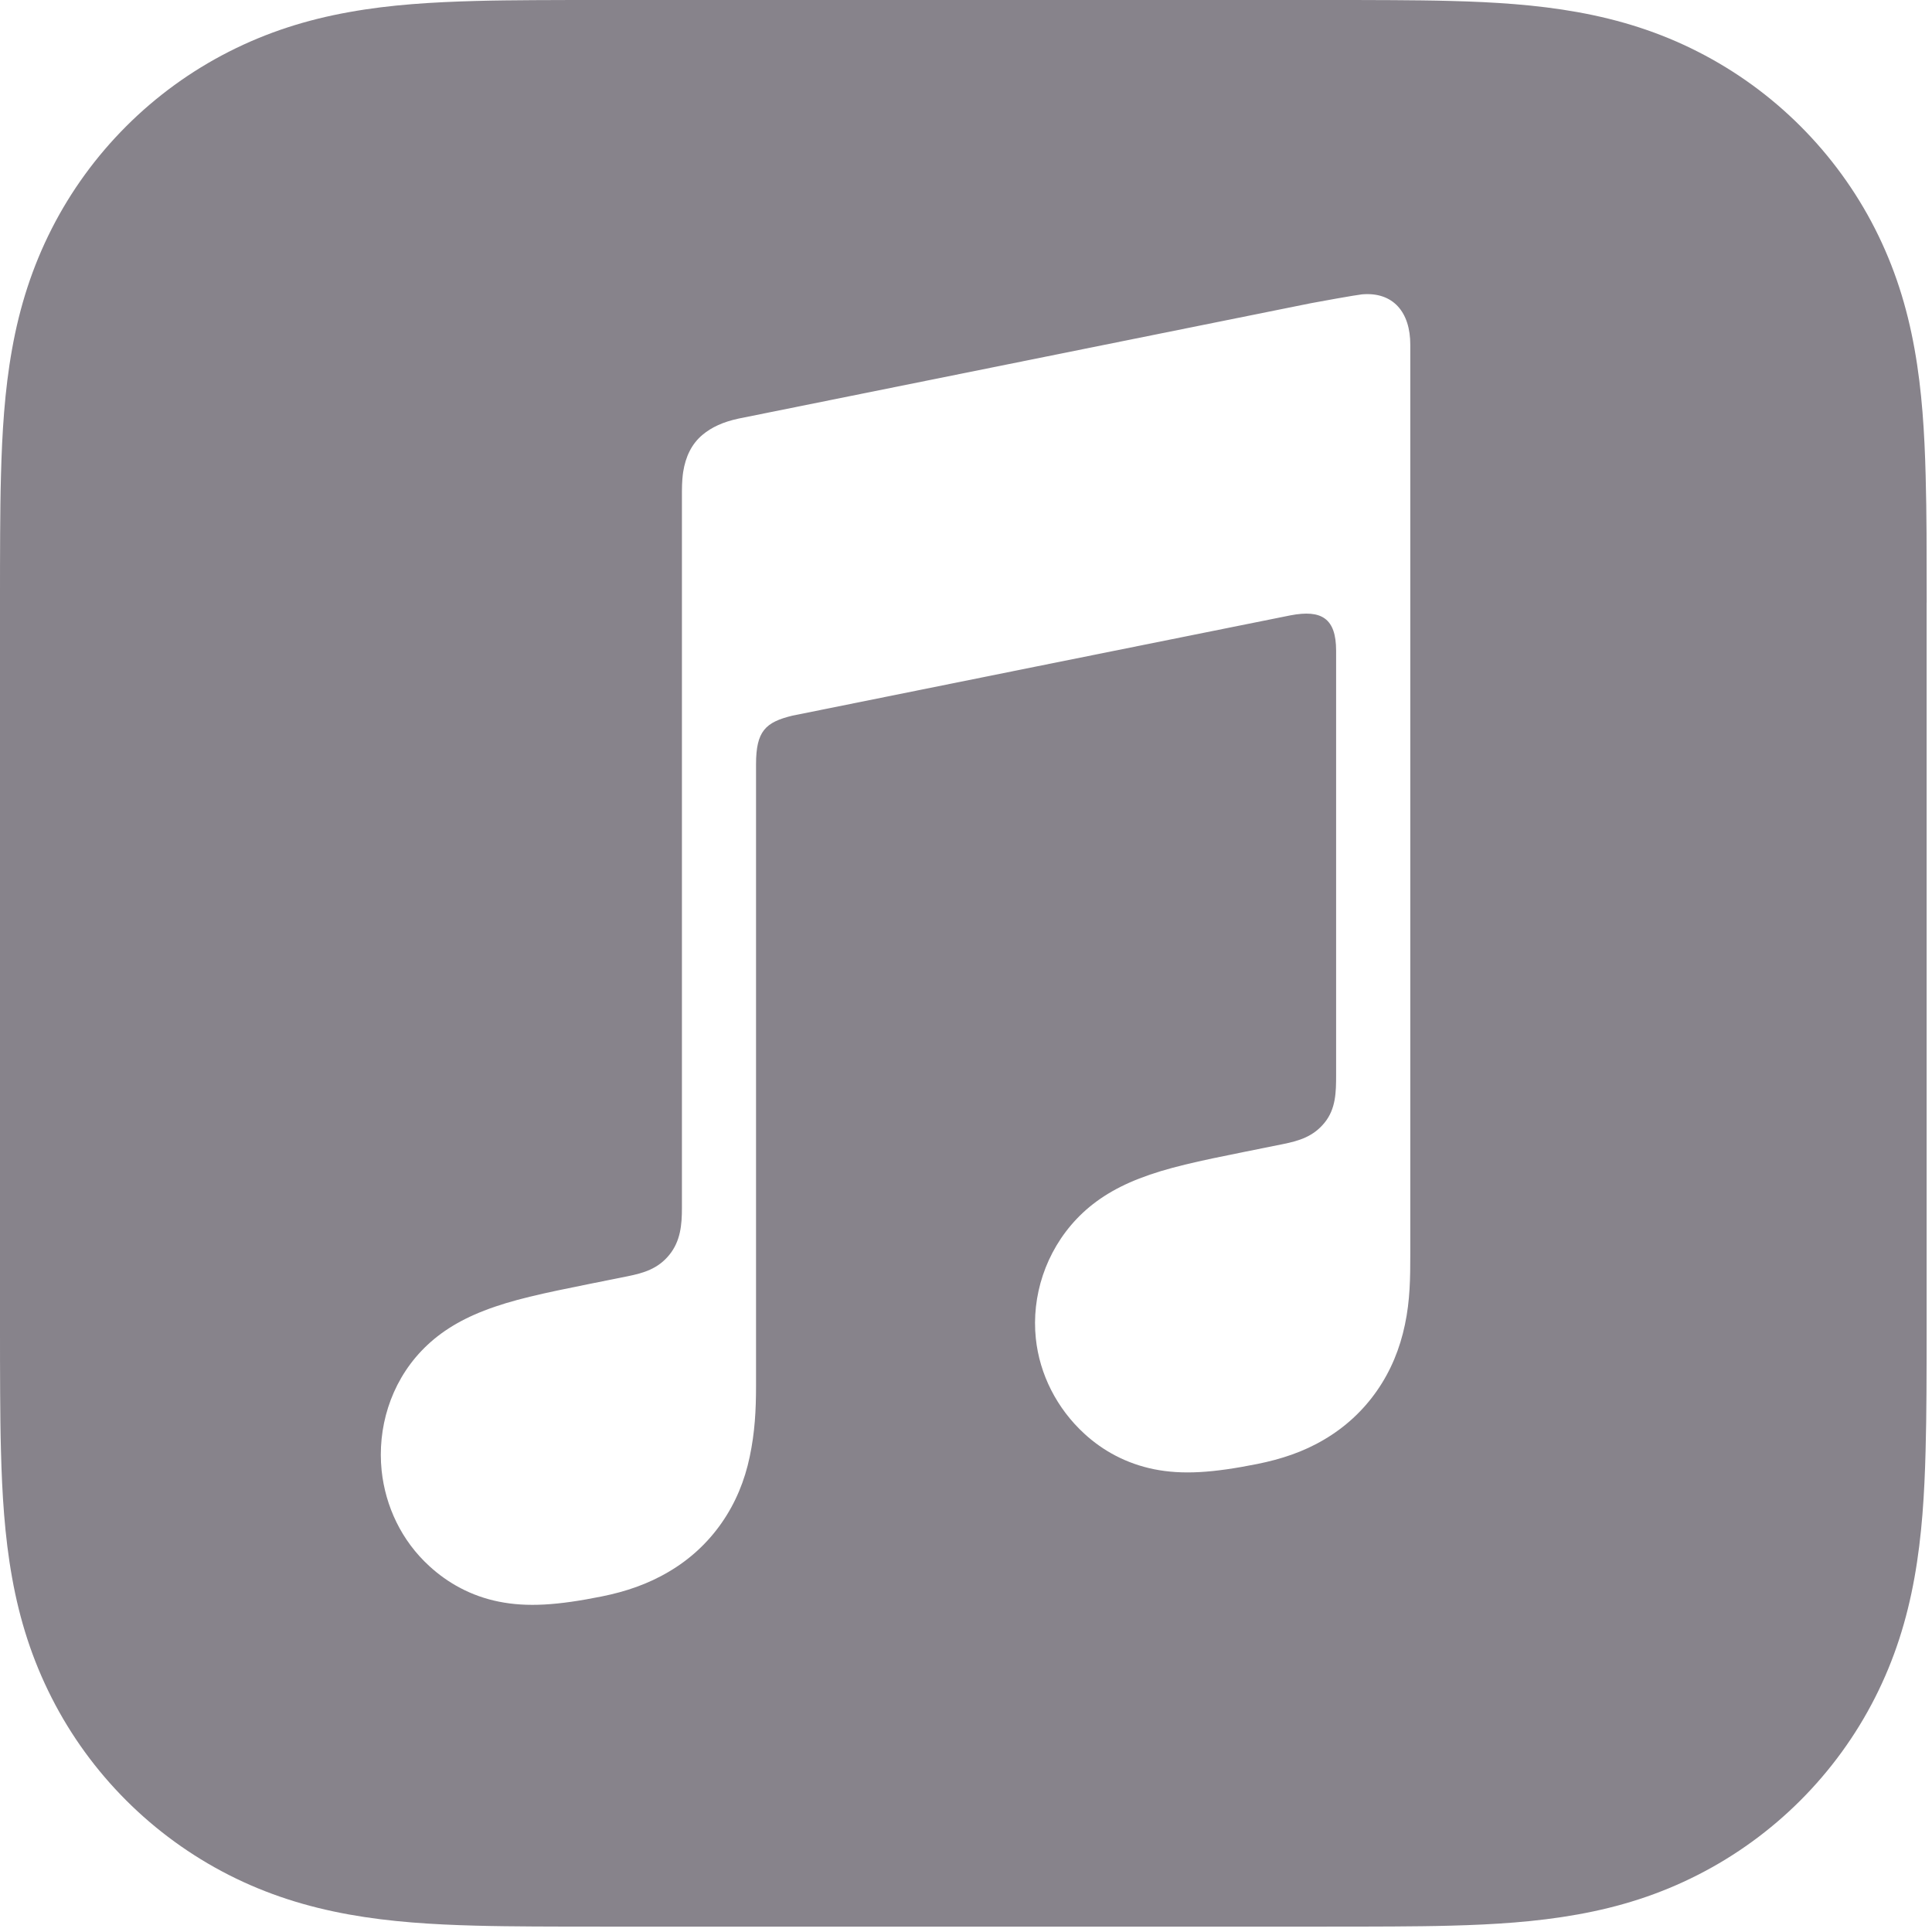 <svg width="28" height="28" viewBox="0 0 28 28" fill="none" xmlns="http://www.w3.org/2000/svg">
<g clip-path="url(#clip0_244_2159)">
<path d="M19.189 0C19.522 1.71835e-10 19.855 0 20.189 0.002C20.469 0.004 20.75 0.006 21.031 0.014C21.643 0.03 22.26 0.067 22.865 0.176C23.479 0.287 24.051 0.466 24.608 0.75C25.157 1.029 25.659 1.394 26.094 1.829C26.529 2.264 26.894 2.765 27.173 3.313C27.457 3.872 27.637 4.443 27.747 5.058C27.856 5.663 27.892 6.28 27.908 6.892C27.916 7.172 27.919 7.453 27.921 7.733C27.922 8.067 27.923 8.401 27.923 8.734H27.922V19.188C27.922 19.521 27.922 19.855 27.92 20.189C27.918 20.469 27.915 20.75 27.907 21.03C27.891 21.642 27.855 22.259 27.746 22.864C27.636 23.478 27.456 24.05 27.172 24.608C26.893 25.157 26.528 25.658 26.093 26.093C25.658 26.528 25.156 26.893 24.607 27.172C24.05 27.456 23.479 27.636 22.864 27.746C22.259 27.855 21.642 27.892 21.03 27.908C20.75 27.916 20.468 27.918 20.188 27.92C19.854 27.922 19.521 27.922 19.188 27.922H8.734C8.401 27.922 8.067 27.922 7.733 27.92C7.453 27.918 7.172 27.916 6.892 27.908C6.28 27.892 5.662 27.855 5.057 27.746C4.443 27.635 3.872 27.456 3.314 27.172C2.766 26.893 2.264 26.528 1.829 26.093C1.394 25.658 1.029 25.157 0.75 24.608C0.466 24.05 0.285 23.479 0.175 22.864C0.066 22.259 0.03 21.642 0.014 21.03C0.006 20.75 0.004 20.469 0.002 20.189C0 19.855 0 19.521 0 19.188V8.734C0 8.401 0 8.067 0.002 7.734C0.004 7.454 0.006 7.173 0.014 6.893C0.03 6.281 0.066 5.664 0.175 5.059C0.285 4.444 0.466 3.873 0.75 3.314C1.029 2.766 1.394 2.265 1.829 1.83C2.264 1.395 2.766 1.03 3.314 0.751C3.872 0.467 4.443 0.286 5.057 0.176C5.662 0.066 6.28 0.031 6.892 0.014C7.172 0.006 7.453 0.004 7.733 0.002C8.067 0 8.401 0 8.734 0H19.189ZM19.739 4.266C19.671 4.272 19.072 4.379 19 4.394L10.701 6.067L10.698 6.068C10.482 6.114 10.312 6.192 10.181 6.302C10.023 6.434 9.935 6.621 9.901 6.84C9.894 6.886 9.883 6.981 9.883 7.121C9.883 7.121 9.883 15.599 9.883 17.508C9.883 17.75 9.863 17.987 9.699 18.188C9.535 18.388 9.332 18.449 9.094 18.497C8.913 18.534 8.732 18.57 8.551 18.606C7.865 18.744 7.42 18.838 7.016 18.995C6.629 19.145 6.34 19.335 6.109 19.577C5.653 20.056 5.468 20.705 5.531 21.314C5.586 21.832 5.819 22.328 6.22 22.695C6.49 22.944 6.829 23.132 7.228 23.212C7.641 23.295 8.081 23.266 8.725 23.136C9.067 23.067 9.389 22.959 9.694 22.778C9.997 22.6 10.256 22.362 10.458 22.072C10.661 21.781 10.793 21.458 10.865 21.114C10.94 20.76 10.957 20.439 10.957 20.086V11.077C10.957 10.595 11.094 10.467 11.483 10.372C11.551 10.358 18.382 8.981 18.703 8.918C19.152 8.832 19.364 8.96 19.364 9.431V15.581C19.364 15.825 19.361 16.071 19.195 16.273C19.031 16.473 18.828 16.534 18.59 16.582C18.409 16.619 18.229 16.655 18.048 16.691C17.362 16.829 16.916 16.923 16.512 17.08C16.126 17.23 15.837 17.421 15.606 17.663C15.15 18.142 14.948 18.79 15.012 19.398C15.066 19.917 15.316 20.413 15.717 20.78C15.987 21.028 16.325 21.212 16.724 21.293C17.137 21.376 17.578 21.346 18.222 21.217C18.564 21.148 18.886 21.044 19.191 20.863C19.494 20.685 19.753 20.447 19.955 20.157C20.158 19.866 20.289 19.543 20.361 19.199C20.436 18.845 20.439 18.524 20.439 18.171V5C20.441 4.522 20.188 4.227 19.739 4.266Z" fill="#87838B"/>
</g>
<defs>
<clipPath id="clip0_244_2159">
<rect width="28" height="28" fill="white"/>
</clipPath>
</defs>
</svg>
